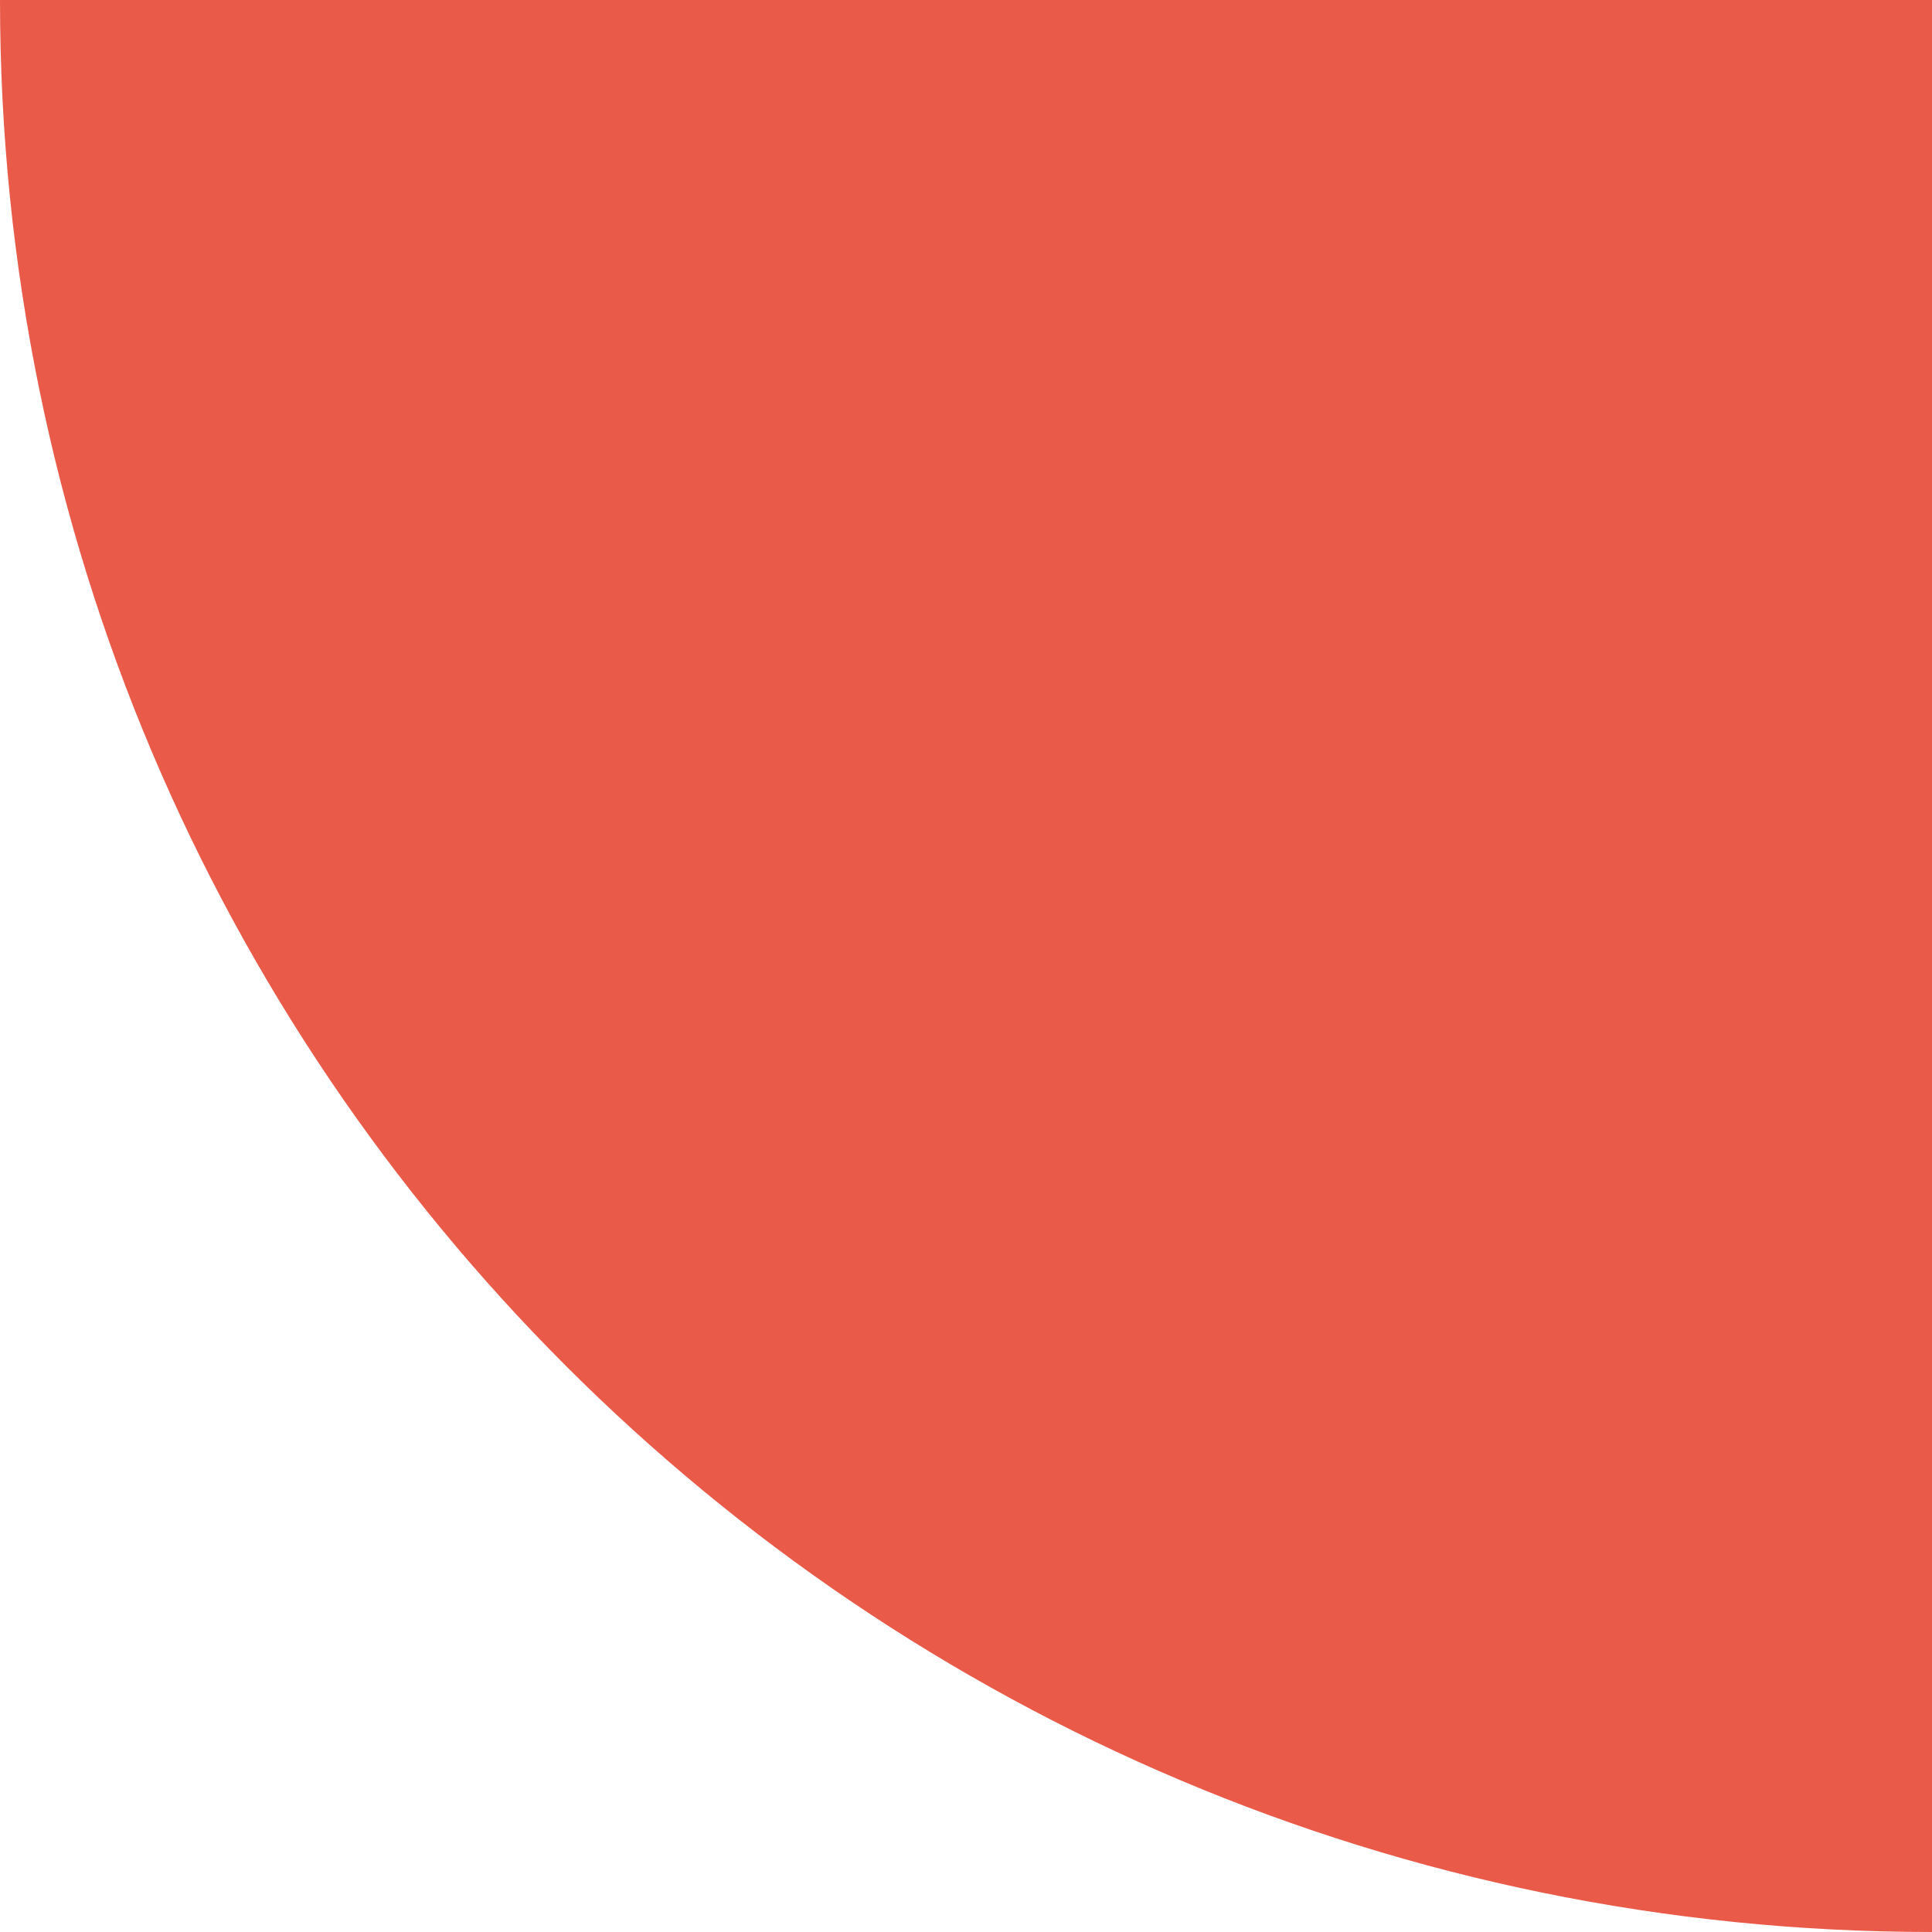 <svg width="39" height="39" viewBox="0 0 39 39" fill="none" xmlns="http://www.w3.org/2000/svg">
<g clip-path="url(#clip0_99_1096)">
<path fill-rule="evenodd" clip-rule="evenodd" d="M39 0V39C17.468 39 0 21.532 0 0H39Z" fill="#EA5A49"/>
</g>
<defs>
<clipPath id="clip0_99_1096">
<rect width="39" height="39" fill="white"/>
</clipPath>
</defs>
</svg>
